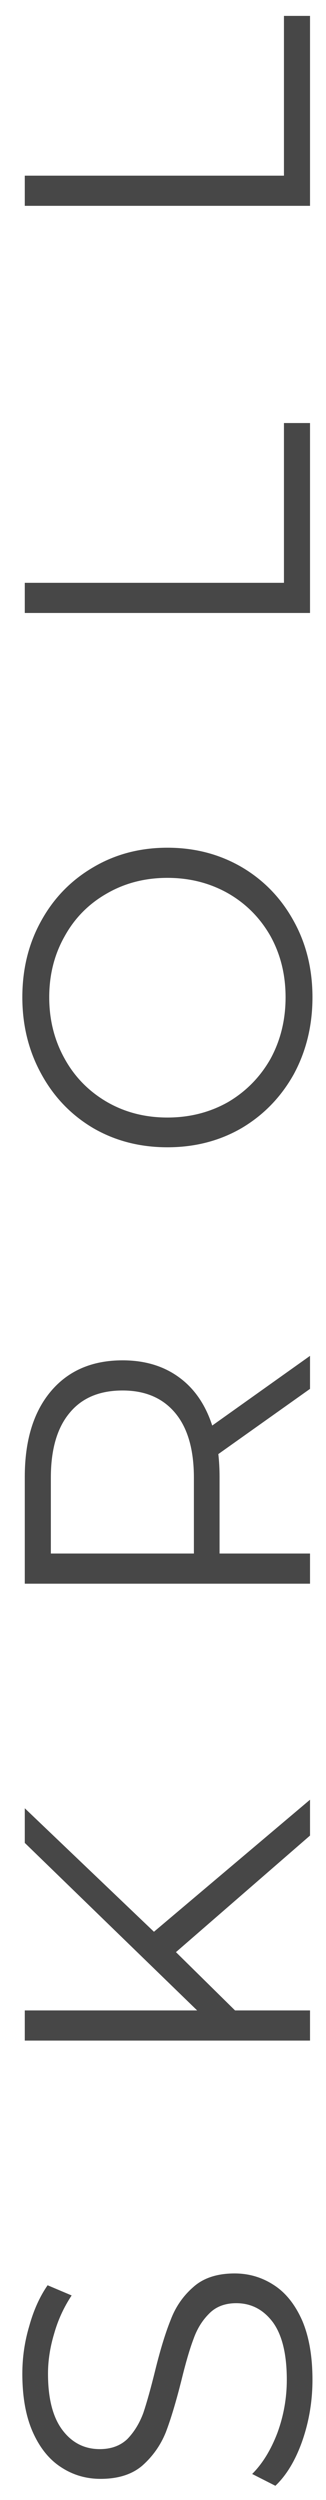 <?xml version="1.0" encoding="UTF-8"?> <svg xmlns="http://www.w3.org/2000/svg" width="12" height="92" viewBox="0 0 12 92" fill="none"> <path d="M11.502 87.579C11.502 88.359 11.377 89.109 11.127 89.829C10.877 90.539 10.547 91.089 10.137 91.479L9.282 91.044C9.662 90.664 9.972 90.159 10.212 89.529C10.442 88.899 10.557 88.249 10.557 87.579C10.557 86.639 10.387 85.934 10.047 85.464C9.697 84.994 9.247 84.759 8.697 84.759C8.277 84.759 7.942 84.889 7.692 85.149C7.442 85.399 7.252 85.709 7.122 86.079C6.982 86.449 6.832 86.964 6.672 87.624C6.472 88.414 6.282 89.044 6.102 89.514C5.912 89.984 5.627 90.389 5.247 90.729C4.867 91.059 4.352 91.224 3.702 91.224C3.172 91.224 2.692 91.084 2.262 90.804C1.822 90.524 1.472 90.094 1.212 89.514C0.952 88.934 0.822 88.214 0.822 87.354C0.822 86.754 0.907 86.169 1.077 85.599C1.237 85.019 1.462 84.519 1.752 84.099L2.637 84.474C2.347 84.914 2.132 85.384 1.992 85.884C1.842 86.384 1.767 86.874 1.767 87.354C1.767 88.274 1.947 88.969 2.307 89.439C2.657 89.899 3.112 90.129 3.672 90.129C4.092 90.129 4.432 90.004 4.692 89.754C4.942 89.494 5.137 89.174 5.277 88.794C5.407 88.404 5.552 87.884 5.712 87.234C5.902 86.464 6.092 85.844 6.282 85.374C6.462 84.894 6.742 84.489 7.122 84.159C7.492 83.829 7.997 83.664 8.637 83.664C9.167 83.664 9.652 83.809 10.092 84.099C10.522 84.379 10.867 84.814 11.127 85.404C11.377 85.994 11.502 86.719 11.502 87.579ZM6.477 71.84L8.652 73.985L11.412 73.985L11.412 75.095L0.912 75.095L0.912 73.985L7.257 73.985L0.912 67.82L0.912 66.545L5.667 71.09L11.412 66.23L11.412 67.55L6.477 71.84ZM11.412 51.111L8.037 53.511C8.067 53.781 8.082 54.061 8.082 54.351L8.082 57.171L11.412 57.171L11.412 58.281L0.912 58.281L0.912 54.351C0.912 53.011 1.232 51.961 1.872 51.201C2.512 50.441 3.392 50.061 4.512 50.061C5.332 50.061 6.027 50.271 6.597 50.691C7.157 51.101 7.562 51.691 7.812 52.461L11.412 49.896L11.412 51.111ZM7.137 54.381C7.137 53.341 6.907 52.546 6.447 51.996C5.987 51.446 5.342 51.171 4.512 51.171C3.662 51.171 3.012 51.446 2.562 51.996C2.102 52.546 1.872 53.341 1.872 54.381L1.872 57.171L7.137 57.171L7.137 54.381ZM11.502 36.701C11.502 37.741 11.272 38.686 10.812 39.536C10.342 40.376 9.702 41.036 8.892 41.516C8.082 41.986 7.172 42.221 6.162 42.221C5.152 42.221 4.242 41.986 3.432 41.516C2.622 41.036 1.987 40.376 1.527 39.536C1.057 38.686 0.822 37.741 0.822 36.701C0.822 35.661 1.052 34.726 1.512 33.896C1.972 33.056 2.612 32.396 3.432 31.916C4.242 31.436 5.152 31.196 6.162 31.196C7.172 31.196 8.087 31.436 8.907 31.916C9.717 32.396 10.352 33.056 10.812 33.896C11.272 34.726 11.502 35.661 11.502 36.701ZM10.512 36.701C10.512 35.871 10.327 35.121 9.957 34.451C9.577 33.781 9.057 33.256 8.397 32.876C7.727 32.496 6.982 32.306 6.162 32.306C5.342 32.306 4.602 32.496 3.942 32.876C3.272 33.256 2.752 33.781 2.382 34.451C2.002 35.121 1.812 35.871 1.812 36.701C1.812 37.531 2.002 38.286 2.382 38.966C2.752 39.636 3.272 40.166 3.942 40.556C4.602 40.936 5.342 41.126 6.162 41.126C6.982 41.126 7.727 40.936 8.397 40.556C9.057 40.166 9.577 39.636 9.957 38.966C10.327 38.286 10.512 37.531 10.512 36.701ZM0.912 22.558L0.912 21.448L10.452 21.448L10.452 15.568L11.412 15.568L11.412 22.558L0.912 22.558ZM0.912 7.575L0.912 6.465L10.452 6.465L10.452 0.585L11.412 0.585L11.412 7.575L0.912 7.575Z" fill="#474747"></path> </svg> 